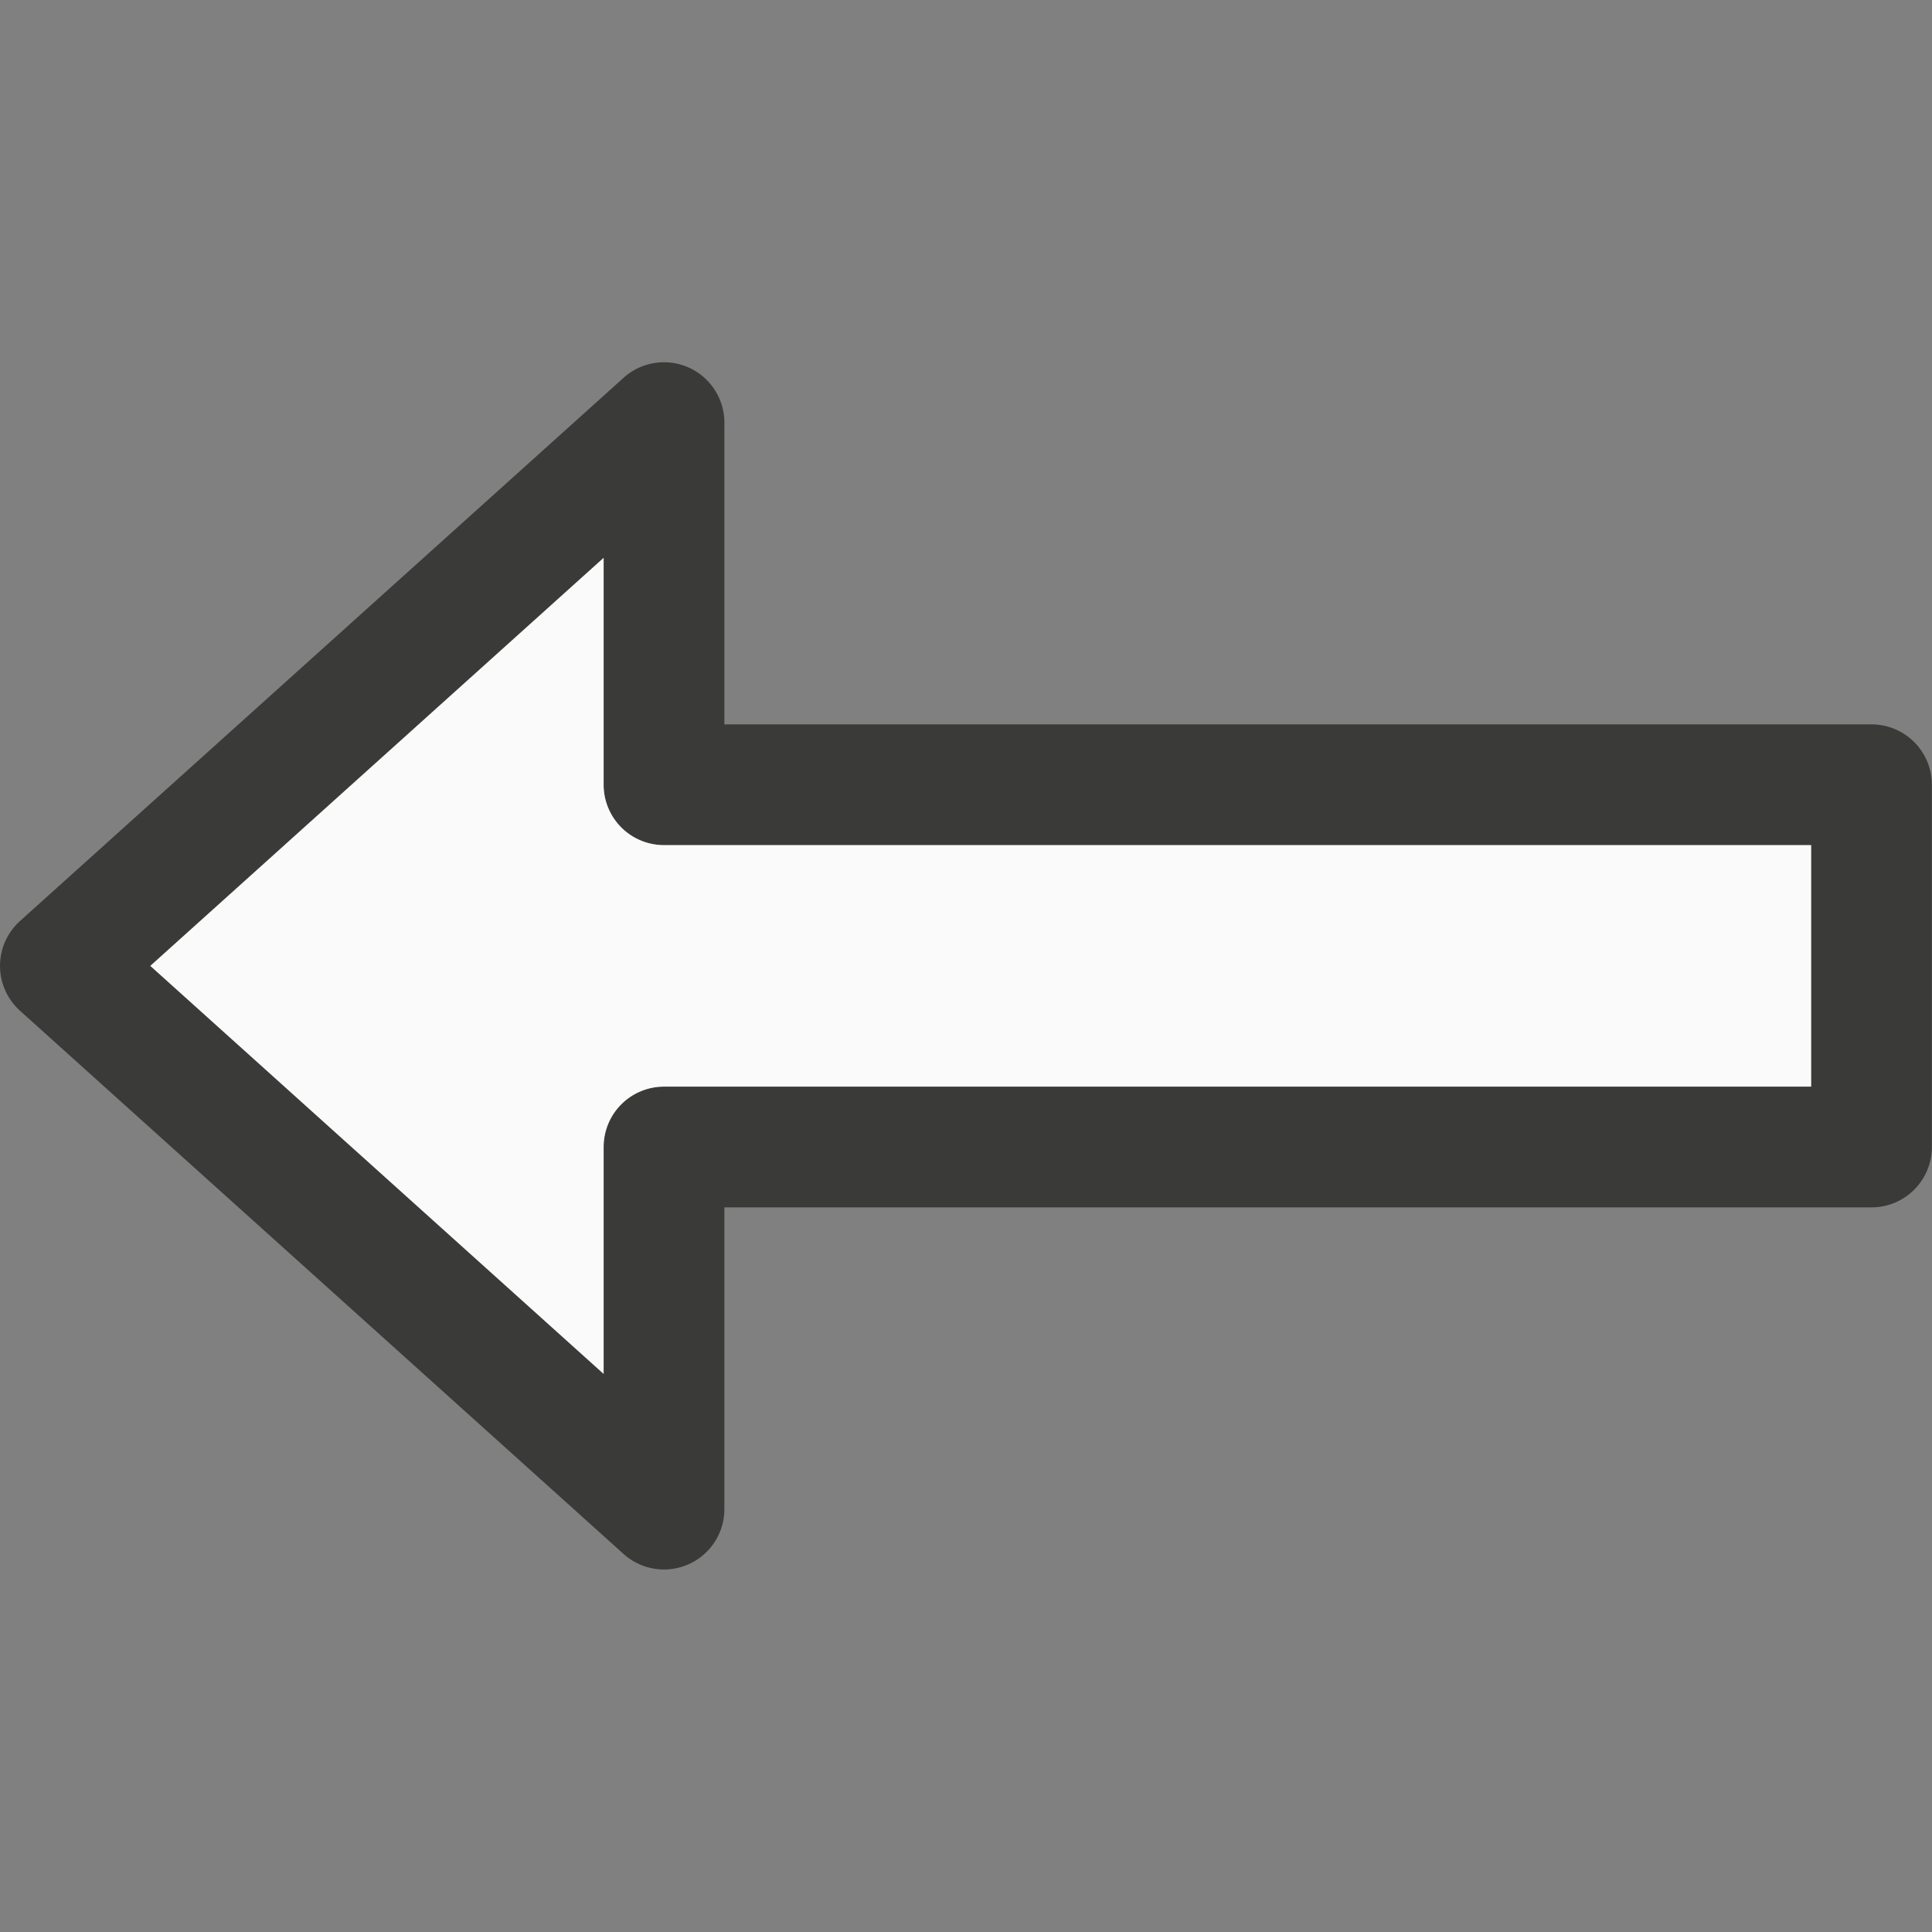 <svg viewBox="0 0 16 16" xmlns="http://www.w3.org/2000/svg"><rect x="0" y="0" width="16" height="16" fill="#808080" stroke="none"/><path d="m15.999 9.499a.5.5 0 0 1 -.5.5h-9.5v2.5a.5.5 0 0 1 -.834.371l-5-4.5a.5.5 0 0 1 0-.742l5-4.5a.5.5 0 0 1 .834.371v2.5h9.5a.5.5 0 0 1 .5.5zm-1-.5v-2h-9.5a.5.5 0 0 1 -.5-.5v-1.879l-3.754 3.379 3.754 3.379v-1.879a.5.5 0 0 1 .5-.5z" fill="#3a3a38"/><path d="m14.999 8.999h-9.5a.5.5 0 0 0 -.5.5v1.879l-3.754-3.379 3.754-3.379v1.879a.5.5 0 0 0 .5.5h9.5z" fill="#fafafa"/></svg>